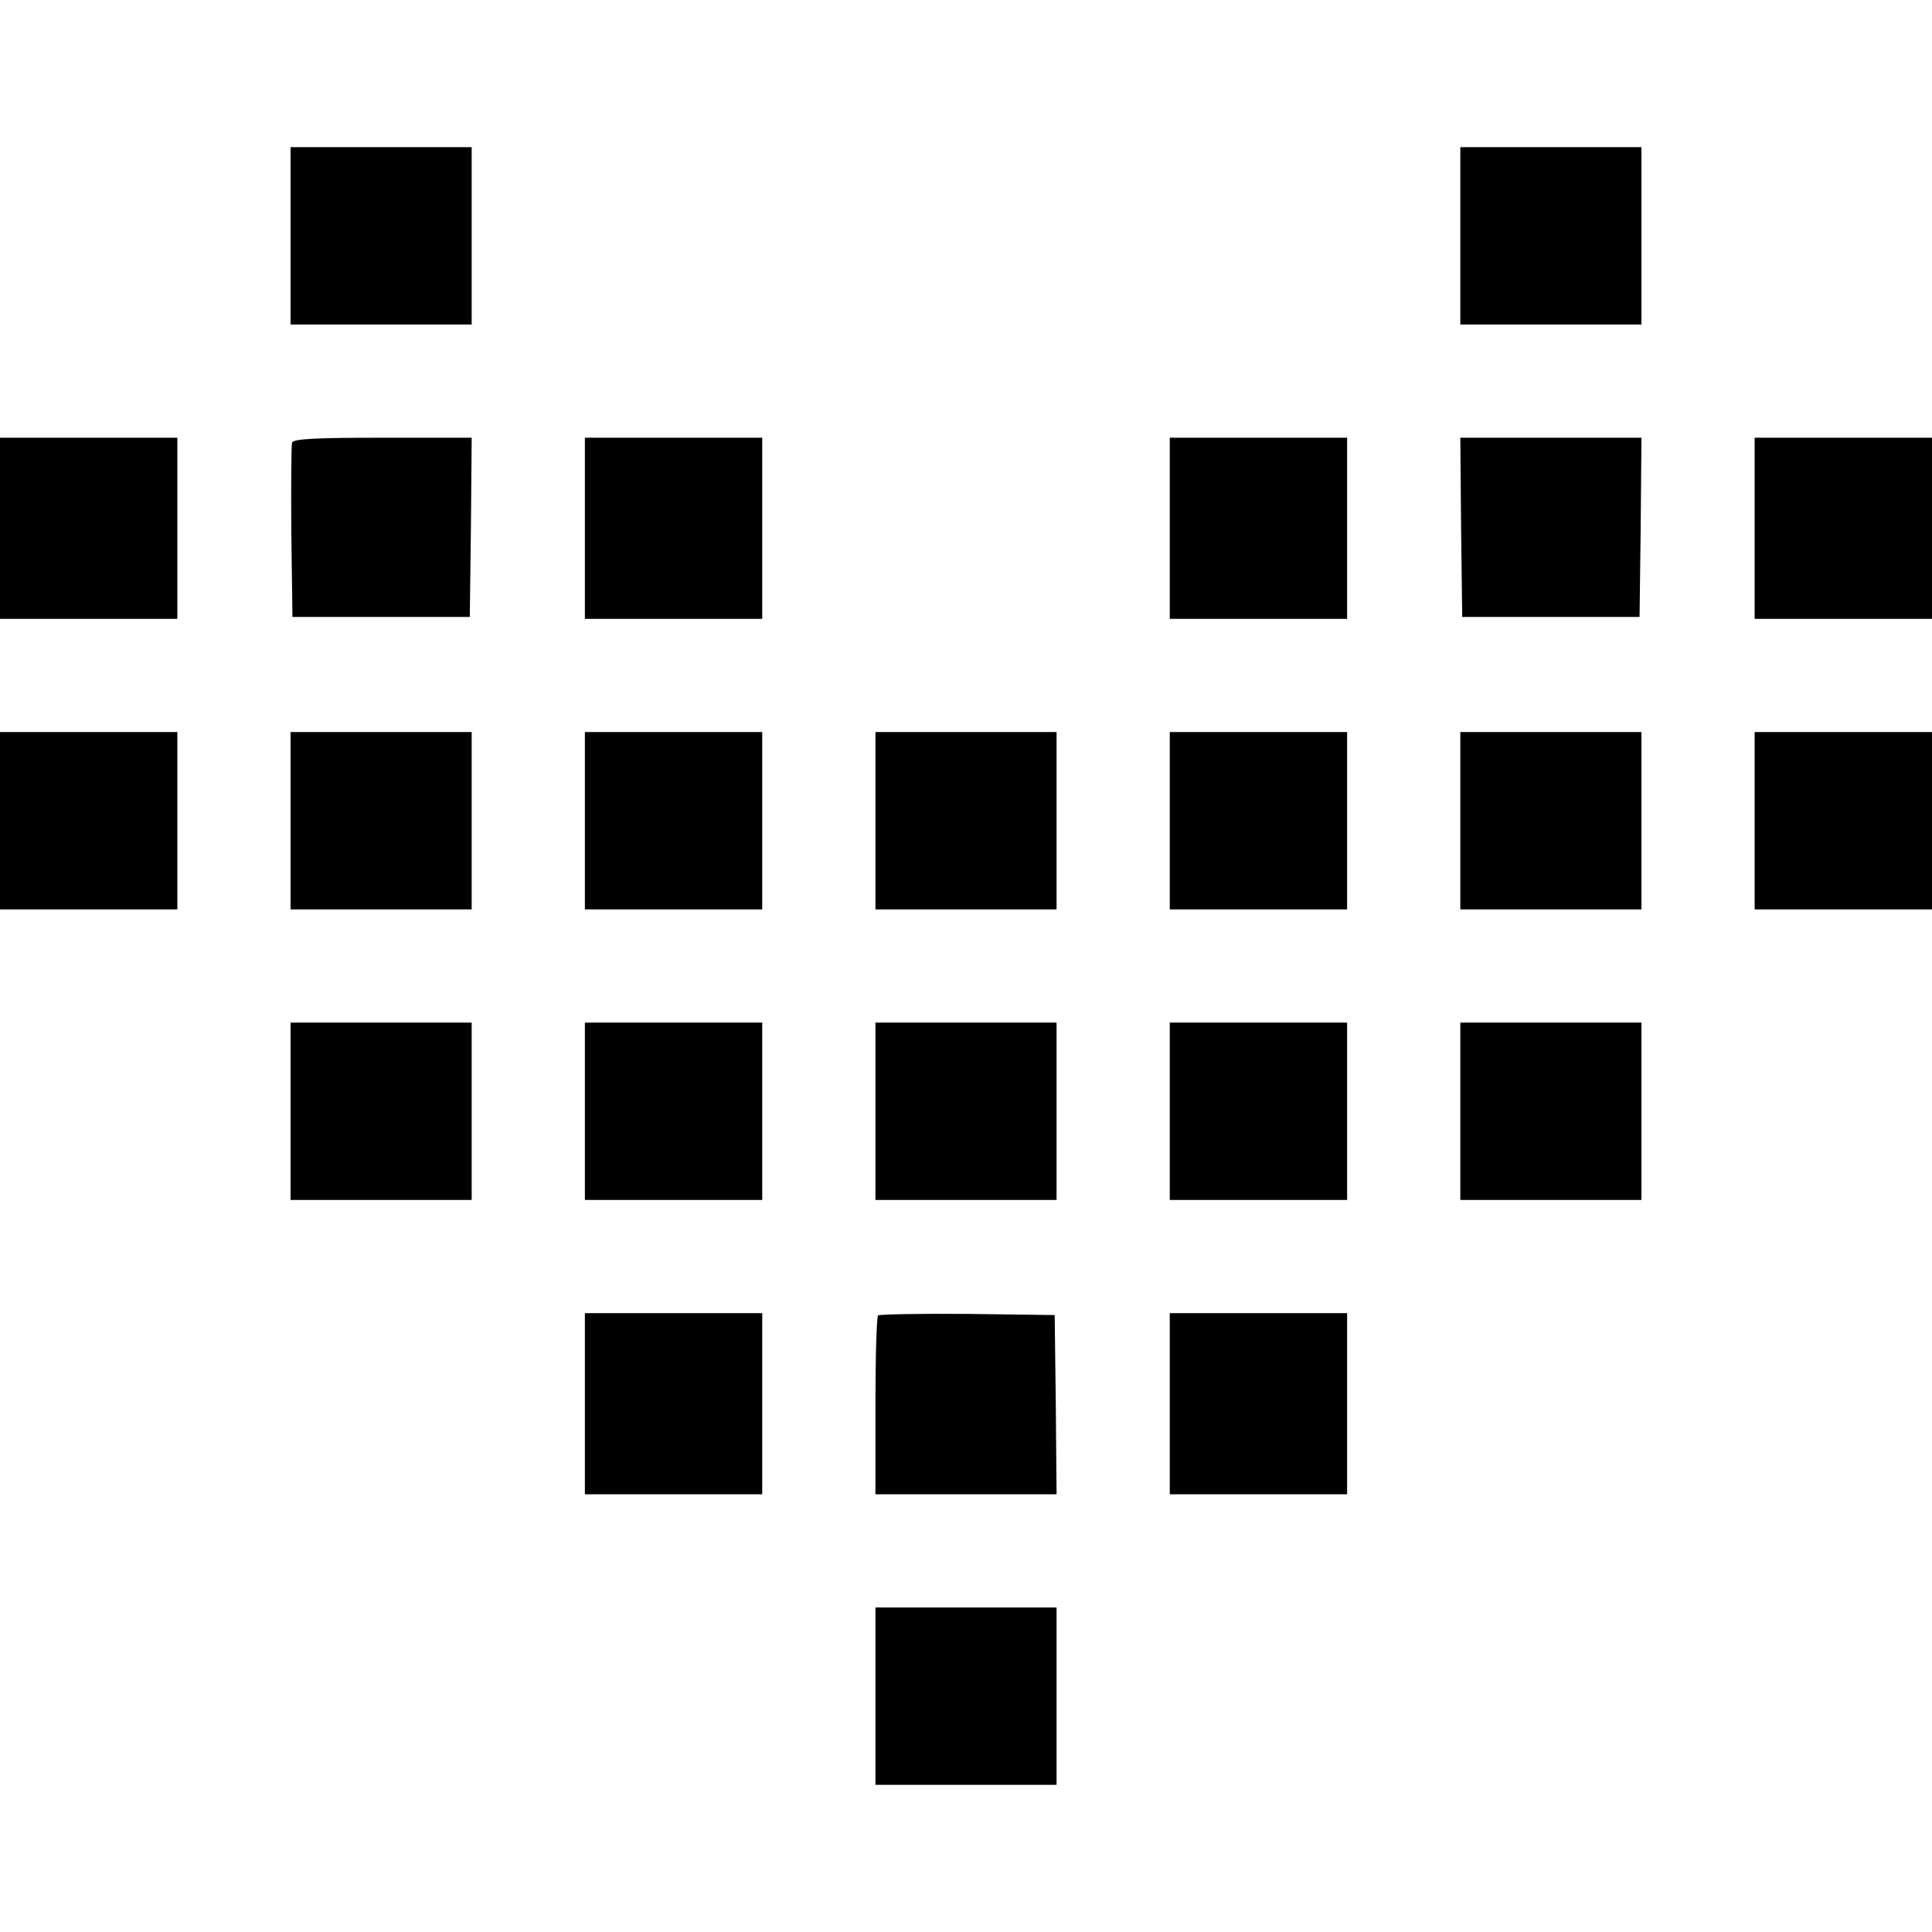 <?xml version="1.0" encoding="UTF-8" standalone="no"?> <svg xmlns="http://www.w3.org/2000/svg" version="1.0" width="512pt" height="512pt" viewBox="0 0 512 512" preserveAspectRatio="xMidYMid meet"><g transform="translate(0,512) scale(0.1,-0.1)" fill="#000000" stroke="none"><path d="M770 4495 l0 -235 240 0 240 0 0 235 0 235 -240 0 -240 0 0 -235z"></path><path d="M3870 4495 l0 -235 240 0 240 0 0 235 0 235 -240 0 -240 0 0 -235z"></path><path d="M0 3720 l0 -240 235 0 235 0 0 240 0 240 -235 0 -235 0 0 -240z"></path><path d="M774 3947 c-2 -7 -3 -114 -2 -237 l3 -225 235 0 235 0 3 238 2 237 -235 0 c-182 0 -237 -3 -241 -13z"></path><path d="M1550 3720 l0 -240 235 0 235 0 0 240 0 240 -235 0 -235 0 0 -240z"></path><path d="M3100 3720 l0 -240 235 0 235 0 0 240 0 240 -235 0 -235 0 0 -240z"></path><path d="M3872 3723 l3 -238 235 0 235 0 3 238 2 237 -240 0 -240 0 2 -237z"></path><path d="M4650 3720 l0 -240 235 0 235 0 0 240 0 240 -235 0 -235 0 0 -240z"></path><path d="M0 2945 l0 -235 235 0 235 0 0 235 0 235 -235 0 -235 0 0 -235z"></path><path d="M770 2945 l0 -235 240 0 240 0 0 235 0 235 -240 0 -240 0 0 -235z"></path><path d="M1550 2945 l0 -235 235 0 235 0 0 235 0 235 -235 0 -235 0 0 -235z"></path><path d="M2320 2945 l0 -235 240 0 240 0 0 235 0 235 -240 0 -240 0 0 -235z"></path><path d="M3100 2945 l0 -235 235 0 235 0 0 235 0 235 -235 0 -235 0 0 -235z"></path><path d="M3870 2945 l0 -235 240 0 240 0 0 235 0 235 -240 0 -240 0 0 -235z"></path><path d="M4650 2945 l0 -235 235 0 235 0 0 235 0 235 -235 0 -235 0 0 -235z"></path><path d="M770 2175 l0 -235 240 0 240 0 0 235 0 235 -240 0 -240 0 0 -235z"></path><path d="M1550 2175 l0 -235 235 0 235 0 0 235 0 235 -235 0 -235 0 0 -235z"></path><path d="M2320 2175 l0 -235 240 0 240 0 0 235 0 235 -240 0 -240 0 0 -235z"></path><path d="M3100 2175 l0 -235 235 0 235 0 0 235 0 235 -235 0 -235 0 0 -235z"></path><path d="M3870 2175 l0 -235 240 0 240 0 0 235 0 235 -240 0 -240 0 0 -235z"></path><path d="M1550 1400 l0 -240 235 0 235 0 0 240 0 240 -235 0 -235 0 0 -240z"></path><path d="M2327 1634 c-4 -4 -7 -112 -7 -241 l0 -233 240 0 240 0 -2 238 -3 237 -231 3 c-127 1 -233 -1 -237 -4z"></path><path d="M3100 1400 l0 -240 235 0 235 0 0 240 0 240 -235 0 -235 0 0 -240z"></path><path d="M2320 625 l0 -235 240 0 240 0 0 235 0 235 -240 0 -240 0 0 -235z"></path></g></svg> 